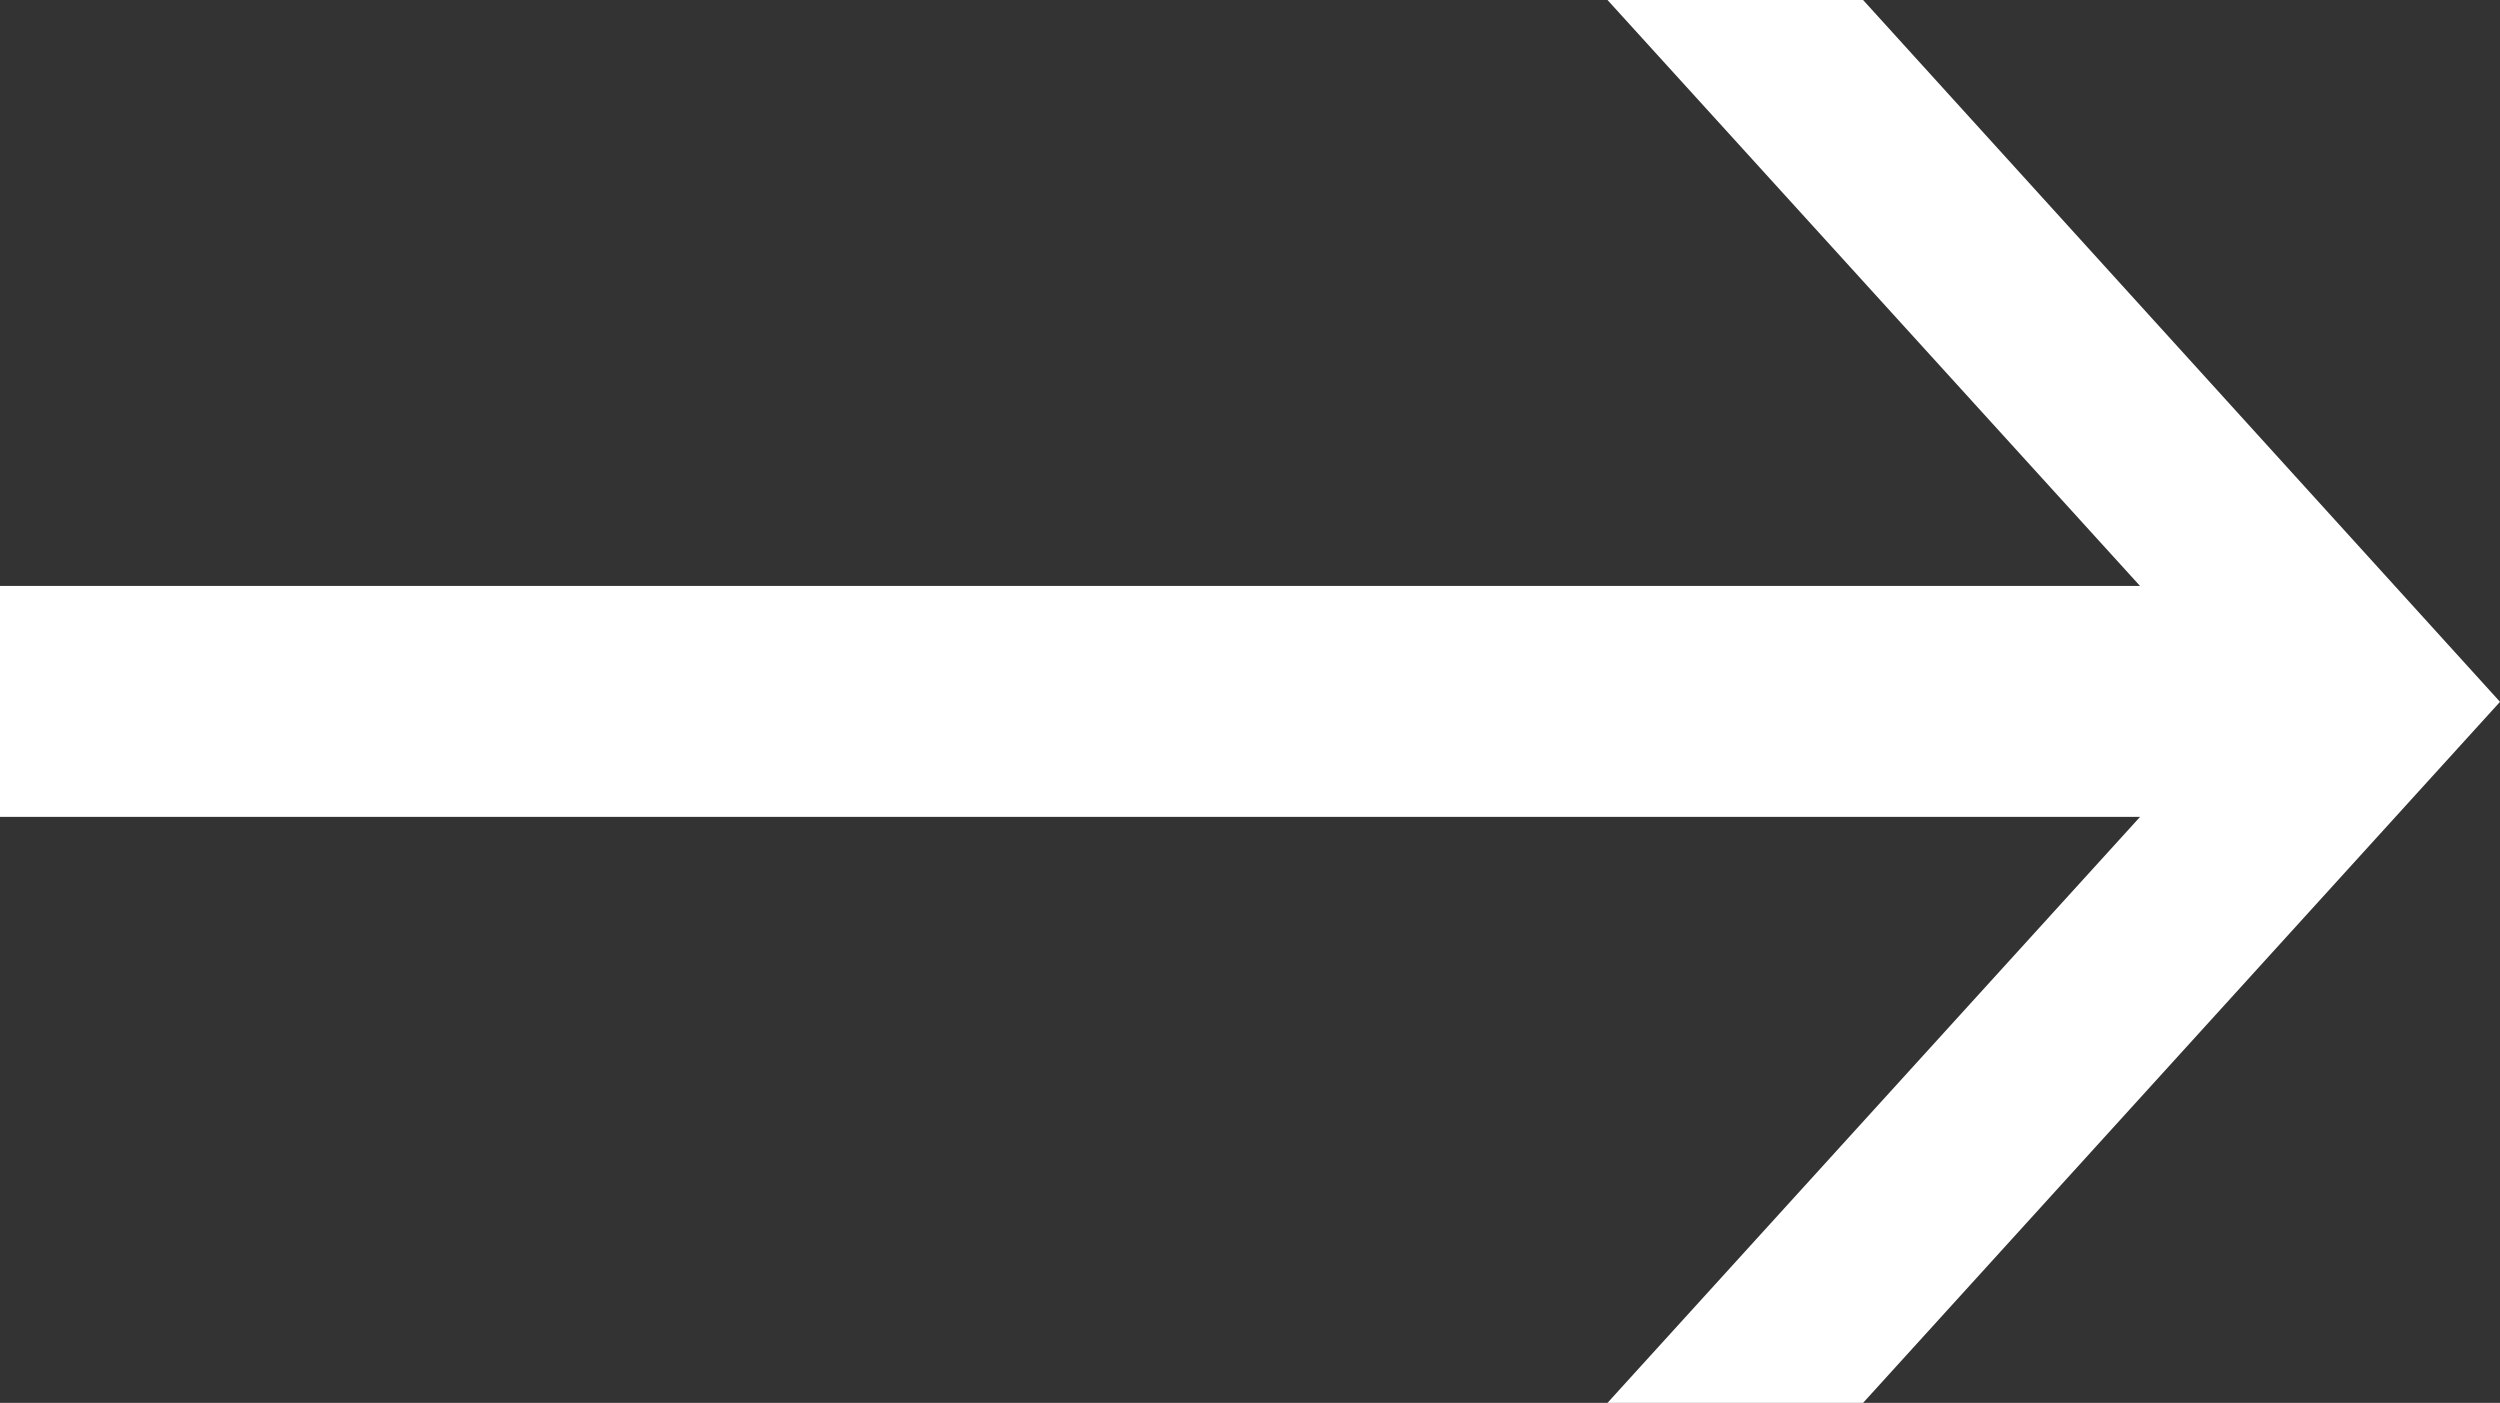 <?xml version="1.0" encoding="UTF-8"?>
<svg id="_レイヤー_2" data-name="レイヤー 2" xmlns="http://www.w3.org/2000/svg" viewBox="0 0 30.42 17.07">
  <rect x="0" y="0" width="30.42" height="17.07" fill="#333333" stroke="none"/>
  <defs>
    <style>
      .cls-1 {
        fill: #fff;
        stroke-width: 0px;
      }
    </style>
  </defs>
  <g id="_レイヤー_1-2" data-name="レイヤー 1">
    <polygon class="cls-1" points="22.67 17.07 30.42 8.54 22.67 0 19.56 0 26.04 7.13 0 7.13 0 9.94 26.04 9.94 19.56 17.07 22.67 17.07"/>
  </g>
</svg>